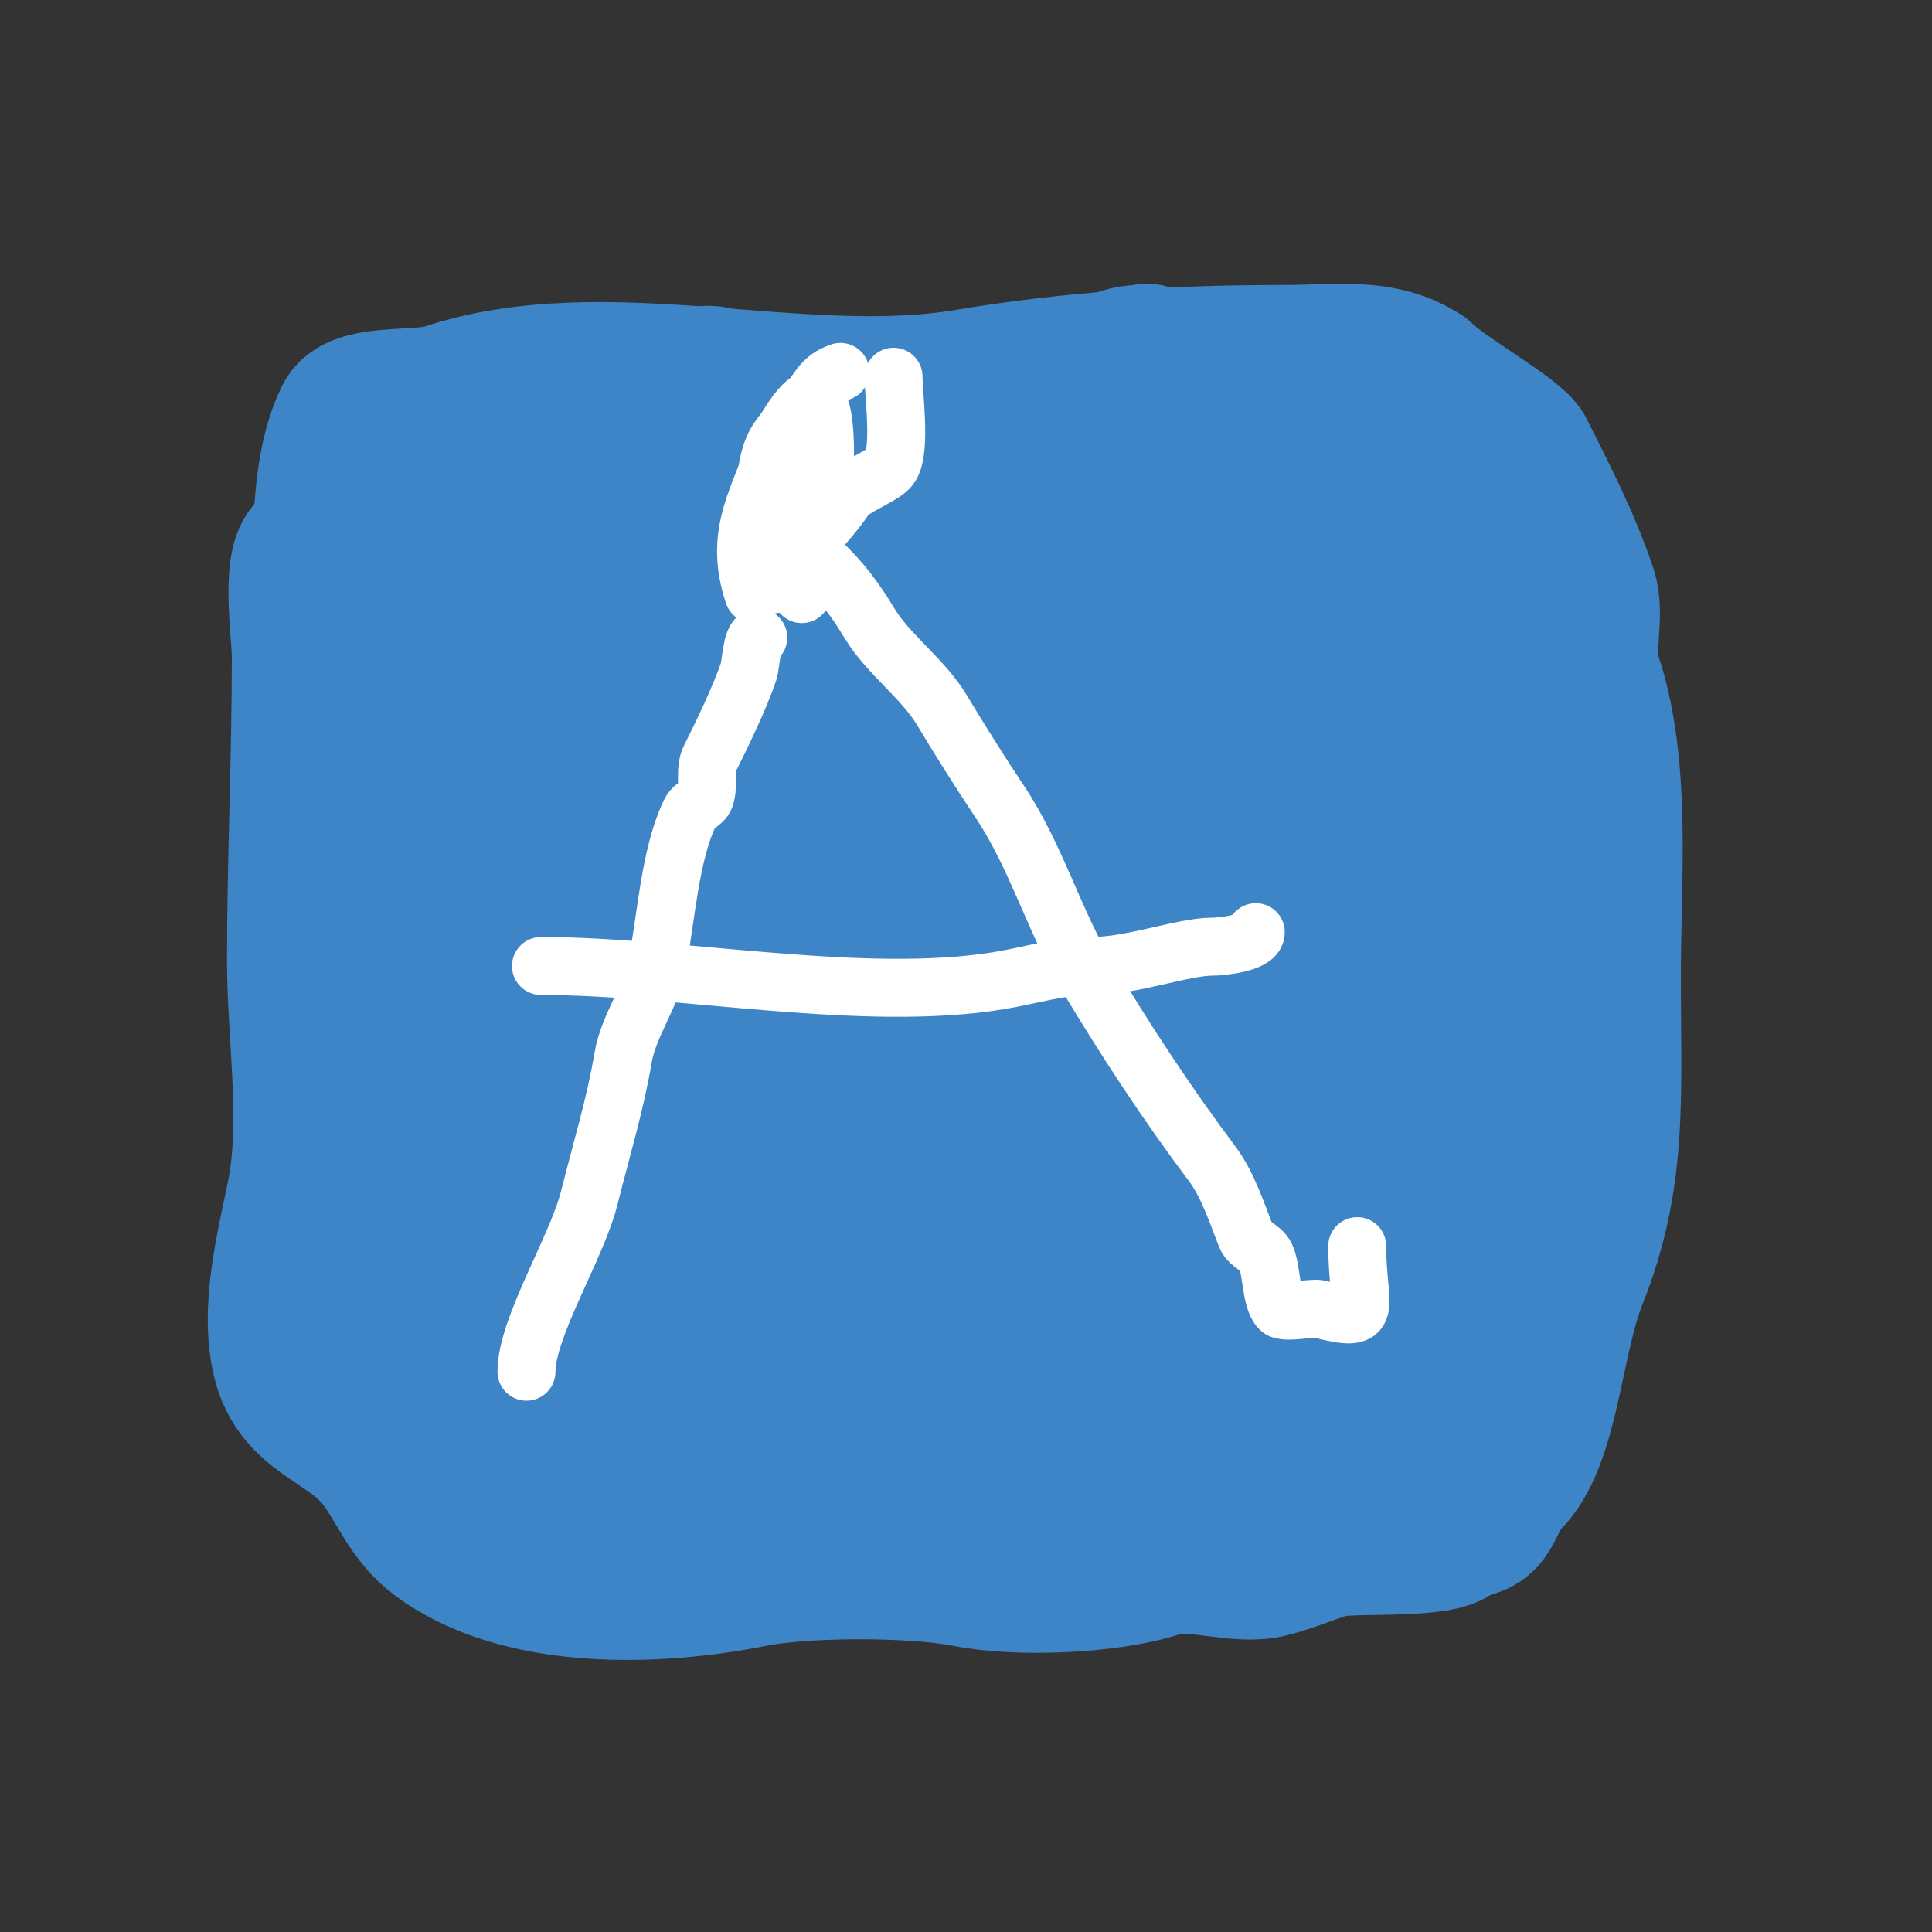 <svg viewBox='0 0 400 400' version='1.1' xmlns='http://www.w3.org/2000/svg' xmlns:xlink='http://www.w3.org/1999/xlink'><rect x="0" y="0" width="400" height="400" fill="#333333" stroke="none"/><g fill='none' stroke='#3d85c6' stroke-width='28' stroke-linecap='round' stroke-linejoin='round'><path d='M64,113c-4.521,2.26 -2,17.769 -2,23c0,21.153 -1,41.933 -1,63c0,14.88 2.932,33.338 0,48c-2.067,10.337 -5.747,24.011 -3,35c2.96,11.84 13.894,12.859 20,21c4.066,5.421 6.129,11.597 12,16c17.28,12.96 45.721,12.056 66,8c10.802,-2.16 33.355,-2.129 44,0c10.956,2.191 30.128,1.291 40,-2c6.86,-2.287 15.984,1.754 23,0c3.983,-0.996 8.118,-2.706 12,-4c4.29,-1.43 27,0.683 27,-4'/><path d='M302,317c8.147,0 6.695,-5.695 11,-10c8.41,-8.41 8.873,-29.183 14,-42c8.482,-21.204 7,-37.798 7,-63c0,-20.444 2.207,-43.378 -4,-62c-1.842,-5.525 0.811,-12.566 -1,-18c-3.44,-10.321 -8.387,-19.775 -13,-29c-1.69,-3.38 -16.632,-11.632 -21,-16'/><path d='M295,77c-8.627,-5.751 -18.416,-4 -29,-4c-22.857,0 -43.825,1.304 -66,5c-34.658,5.776 -74.682,-8.106 -108,3c-5.585,1.862 -18.386,-0.228 -21,5c-6.951,13.902 -4,37.982 -4,55c0,43.224 4,85.391 4,128'/><path d='M71,269c0,0.922 -0.302,18.302 2,16c0.439,-0.439 0.871,-7.224 1,-8c2.02,-12.119 2,-23.714 2,-36c0,-18.396 -5.177,-36.77 -7,-55c-1.994,-19.944 2.218,-41.524 5,-61c1.464,-10.245 2.02,-20.098 4,-30c0.349,-1.744 -1.192,-6.904 1,-8c4.573,-2.286 3,8.307 3,10c0,7.847 -0.293,17.244 1,25c0.799,4.793 3.324,9.268 4,14c1.148,8.037 3.977,15.816 5,24c4.416,35.326 -6.334,72.997 5,107c2.112,6.336 3.892,14.349 5,21c0.104,0.626 -0.565,6.435 0,7c6.248,6.248 8.729,-11.1 9,-13c1.61,-11.27 3.691,-29.927 0,-41c-1.35,-4.049 -3.351,-8.458 -4,-13c-3.423,-23.96 0,-56.96 0,-82c0,-15.665 -4,-29.694 -4,-45'/><path d='M103,101c0,-6.789 3.531,-18.468 8,-14c3.244,3.244 3.64,10.919 5,15c4.506,13.519 4.71,29.81 6,44c3.924,43.159 4.305,84.954 0,128c-0.967,9.665 0.368,19.423 -1,29c-0.506,3.539 1.61,10.781 0,14c-0.881,1.762 4.779,-2.779 6,-4c4.556,-4.556 8.307,-9.717 11,-16c7.112,-16.594 9.576,-37.968 7,-56c-1.822,-12.753 -5.396,-25.171 -7,-38c-1.696,-13.571 0.227,-27.641 -2,-41c-0.825,-4.95 -3.519,-9.556 -5,-14c-2.172,-6.515 -2,-20.726 -2,-28c0,-8.271 -2.422,-24.367 2,-31c1.078,-1.617 3.626,-1.626 5,-3c1.619,-1.619 3.787,-6.929 7,-8c13.26,-4.42 10,14.017 10,22c0,15.968 -2.939,30.697 -6,46c-1.531,7.653 0,17.207 0,25'/><path d='M147,171c0,16.902 -2,32.595 -2,49c0,18.943 -1.618,44.765 6,60c1.545,3.091 10.764,8.236 14,5c4.92,-4.92 10.96,-13.84 13,-22c2.271,-9.085 2.256,-39.975 0,-49c-2.507,-10.026 -8.464,-19.248 -10,-30c-2.683,-18.778 -4,-39.089 -4,-58c0,-10.181 2.474,-24.104 0,-34c-0.141,-0.564 -1,-10 -1,-10c0,0 -0.281,7.344 0,11c0.823,10.702 1,21.22 1,32c0,21.26 -3.778,42.659 -2,64c1.698,20.381 4,40.389 4,61'/><path d='M166,250c0,18.489 -11.056,40.111 -19,56c-0.821,1.643 -0.262,4.523 -1,6c-3.107,6.213 -17.821,-6.91 -20,-8c-16.42,-8.21 -38.864,-11.32 -43,-32c-0.401,-2.003 0,-4.914 0,-7c0,-1.333 0,-5.333 0,-4c0,6.413 5.446,10.261 9,15c5.66,7.546 17.469,14.094 27,16c3.132,0.626 3.982,-0.81 7,1c6.295,3.777 11.268,6.423 19,9c3.618,1.206 22.339,10.661 26,7c2.743,-2.743 2.647,-8.647 5,-11c11.001,-11.001 10.396,-29.584 14,-44c1.422,-5.687 4.12,-11.36 6,-17c1.078,-3.235 1,-33.678 1,-40'/><path d='M197,197c-7.992,-27.973 -11.829,-56.316 -19,-85c-1.954,-7.816 -2.026,-31.513 11,-25c2.316,1.158 -0.358,3.821 2,5c13.226,6.613 10.405,38.024 13,51c1.411,7.057 3.282,14.129 5,21c1.891,7.564 0,18.198 0,26c0,19.121 2.136,40.184 -1,59c-1.227,7.361 -3.179,19.179 -8,24c-1.174,1.174 -0.43,7.29 -1,9c-0.468,1.403 -2.507,9.493 -1,11c1.714,1.714 10,7.194 10,9'/><path d='M208,302c4.675,0 10.685,7.158 15,5c2.417,-1.209 0.36,-4.079 1,-6c3.067,-9.2 4,-15.669 4,-26c0,-32.298 1.68,-66.961 -8,-96c-1.558,-4.675 0.56,-10.32 -1,-15c-2.304,-6.913 -3.167,-13.669 -5,-21c-0.26,-1.042 -4,-11 -4,-11c0,0 -0.335,6.975 0,12c0.632,9.478 3.499,18.475 4,28c1.551,29.471 4,58.431 4,88c0,16.962 1.384,30.155 -9,44c-2.691,3.588 -20.033,11.967 -24,8c-0.665,-0.665 0,-8.581 0,-9c0,-11.013 -0.872,-16.256 4,-26c1.128,-2.255 11.938,-14.062 16,-10c1.924,1.924 -2.124,9.466 -3,11c-2.946,5.156 -5.176,11.411 -9,16c-3.398,4.078 -12.198,8.396 -14,12'/><path d='M179,306c-15.162,5.054 -29.526,10 -46,10c-4.723,0 -10.335,0.777 -15,0c-1.031,-0.172 -11.515,-5.871 -7,-7c20.528,-5.132 43.518,0.952 64,3c7.008,0.701 14.027,0.128 21,1c8.156,1.019 19.726,6.068 28,4c2.804,-0.701 11.567,-16.133 13,-19c1.288,-2.576 0,-9.247 0,-12c0,-11.757 1,-23.434 1,-35c0,-20.576 -0.04,-44.199 -4,-64c-1.387,-6.936 -4.213,-13.913 -5,-21c-1.686,-15.172 0.64,-29.44 -3,-44c-2.25,-9.002 0,-21.554 0,-31c0,-1.365 2.454,-7.546 1,-9c-1.977,-1.977 -7.217,4.783 -8,4c-0.743,-0.743 0.769,-3.769 1,-4c3.569,-3.569 9.649,-9 16,-9c0.667,0 1.702,-0.596 2,0c1.617,3.235 1,25.72 1,30'/><path d='M239,103c1.42,12.78 4.46,25.301 7,38c2.709,13.544 -0.28,28.319 2,42c3.091,18.549 7,34.97 7,54c0,18.386 -1,36.54 -1,55c0,4.941 -2.835,17.612 5,15c18.206,-6.069 12,-28.216 12,-47c0,-13.706 -0.785,-26.709 -3,-40c-2.558,-15.348 0.569,-31.583 -2,-47c-2.787,-16.724 -10.132,-32.188 -12,-49c-1.146,-10.318 -2.226,-31.774 4,-38c0.667,-0.667 -0.667,-3.333 0,-4c7.206,-7.206 9,4.684 9,13'/><path d='M267,95c0,14.363 0.98,28.862 3,43c1.114,7.798 5.708,15.124 8,22c2.479,7.436 3.685,17.109 5,25c2.709,16.257 1.657,33.602 4,50c1.154,8.079 -1.599,17.003 0,25c1.252,6.258 3,13.603 3,20c0,5 0,10 0,15c0,2 0,4 0,6c0,0.333 -0.236,1.236 0,1c3.124,-3.124 10.559,-27.236 12,-33c0.784,-3.137 -0.784,-6.863 0,-10c1.231,-4.924 3.537,-9.611 5,-14c1.697,-5.091 0,-13.599 0,-19c0,-21.371 -3.893,-42.464 -8,-63c-1.948,-9.739 0.403,-20.388 -2,-30c-0.858,-3.43 -4.502,-6.514 -5,-10c-1.447,-10.128 -0.394,-21.789 -5,-31c-1.011,-2.022 -3.287,-3.861 -4,-6c-0.316,-0.949 0.894,-2.553 0,-3c-0.15,-0.075 -3.13,-0.741 -3,-1c4.181,-8.362 12.708,0.416 15,5'/><path d='M295,87c5.901,13.769 16.425,24.7 20,39c3.534,14.135 5.404,29.615 9,44c1.538,6.151 -1.999,14.002 0,20c0.847,2.541 2.421,26.869 1,29c-0.996,1.494 -2,3.205 -2,5'/></g>
<g fill='none' stroke='#ffffff' stroke-width='12' stroke-linecap='round' stroke-linejoin='round'><path d='M109,284c0,-9.187 10.416,-25.663 13,-36c2.435,-9.742 5.4,-19.397 7,-29c1.088,-6.529 5.696,-12.482 7,-19c1.93,-9.648 2.644,-23.288 7,-32c0.632,-1.265 2.553,-1.658 3,-3c0.832,-2.497 -0.166,-5.668 1,-8c2.305,-4.61 6.183,-12.55 8,-18c0.461,-1.382 0.65,-7 2,-7'/><path d='M156,123c-4.253,-12.76 1.276,-19.828 5,-31c0.354,-1.063 5.795,-11.205 8,-9c2.643,2.643 1.853,17.59 1,21c-1.815,7.26 -11,11.205 -11,17'/><path d='M166,113c6.138,4.603 10.349,9.914 14,16c3.899,6.498 11.054,11.423 15,18c3.85,6.416 7.905,12.857 12,19c7.605,11.408 11.238,24.73 18,36c8.183,13.638 16.675,26.567 26,39c3.271,4.361 5.204,10.511 7,15c0.666,1.666 3.2,2.4 4,4c1.351,2.703 1.045,9.045 3,11c0.924,0.924 6.845,-0.289 8,0c12.15,3.038 8,0.391 8,-13'/><path d='M112,200c28.925,0 66.845,7.692 95,3c6.422,-1.07 12.379,-3 19,-3c8.46,0 18.893,-4 25,-4c2.014,0 9,-0.786 9,-3'/><path d='M166,123c-6.15,-6.15 -9.583,-21.042 -6,-30c1.391,-3.479 4.785,-6.046 7,-9c2.386,-3.181 3.087,-5.696 7,-7'/><path d='M160,121c4.649,-6.198 11.369,-12.553 15,-18c1.365,-2.048 7.144,-4.144 9,-6c2.762,-2.762 1,-14.851 1,-19'/></g>
</svg>